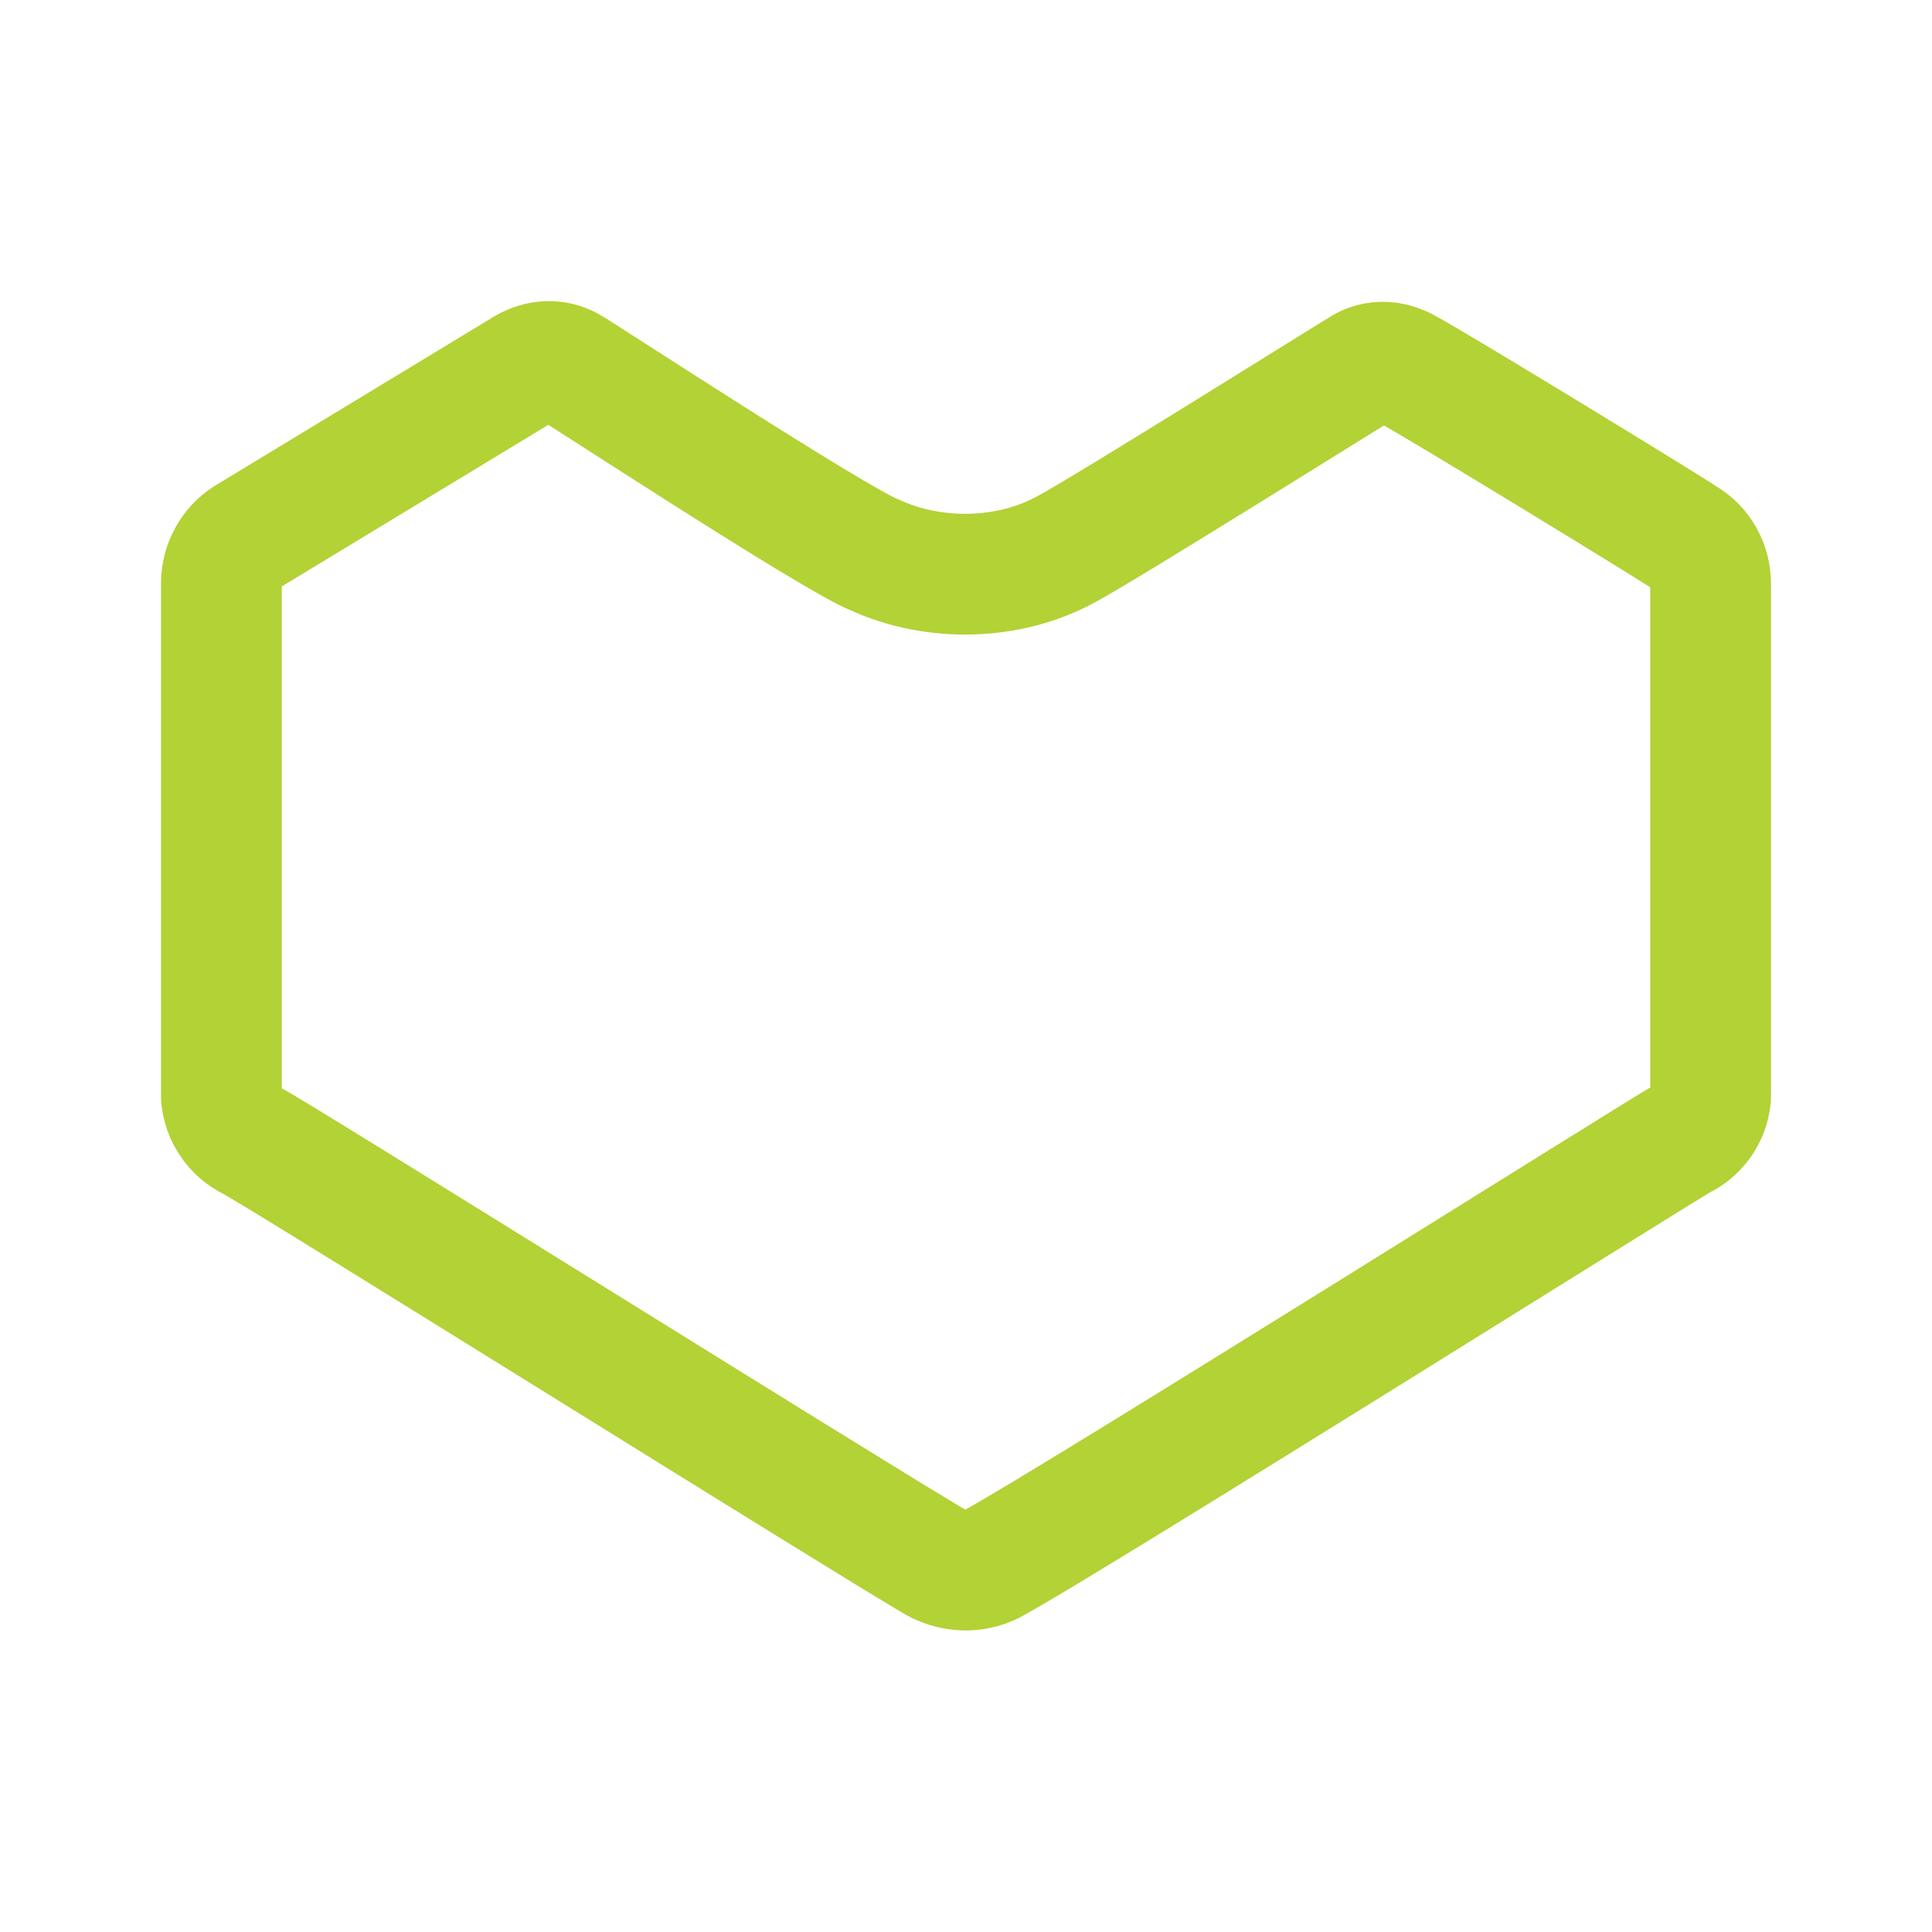 <svg width="800" height="800" viewBox="0 0 800 800" fill="none" xmlns="http://www.w3.org/2000/svg">
<path d="M441.701 227.307C458.095 218.567 560.378 154.472 564.095 152.346C564.41 152.157 572.11 146.866 582.299 152.693C596.504 160.346 693.402 219.653 697.417 222.567C704.331 226.567 708.331 233.858 708.331 241.858V454.394C707.967 458.132 706.633 461.711 704.462 464.777C702.292 467.843 699.358 470.289 695.953 471.874C686.851 476.961 445.717 628.346 412.567 646.551C404.914 651.276 395.449 651.276 387.433 646.913C355.008 627.984 113.15 476.598 104.047 472.22C100.628 470.56 97.694 468.048 95.526 464.926C93.359 461.804 92.031 458.177 91.669 454.394V241.48C91.669 233.858 95.669 226.567 101.858 222.583L217.701 152.346C223.528 149.055 230.079 148.693 235.906 151.968C238.819 153.417 345.543 223.307 362.299 229.842C387.071 241.134 418.032 240.394 441.701 227.307Z" stroke="#B2D235" stroke-width="49.999" stroke-linejoin="round"/>
</svg>
